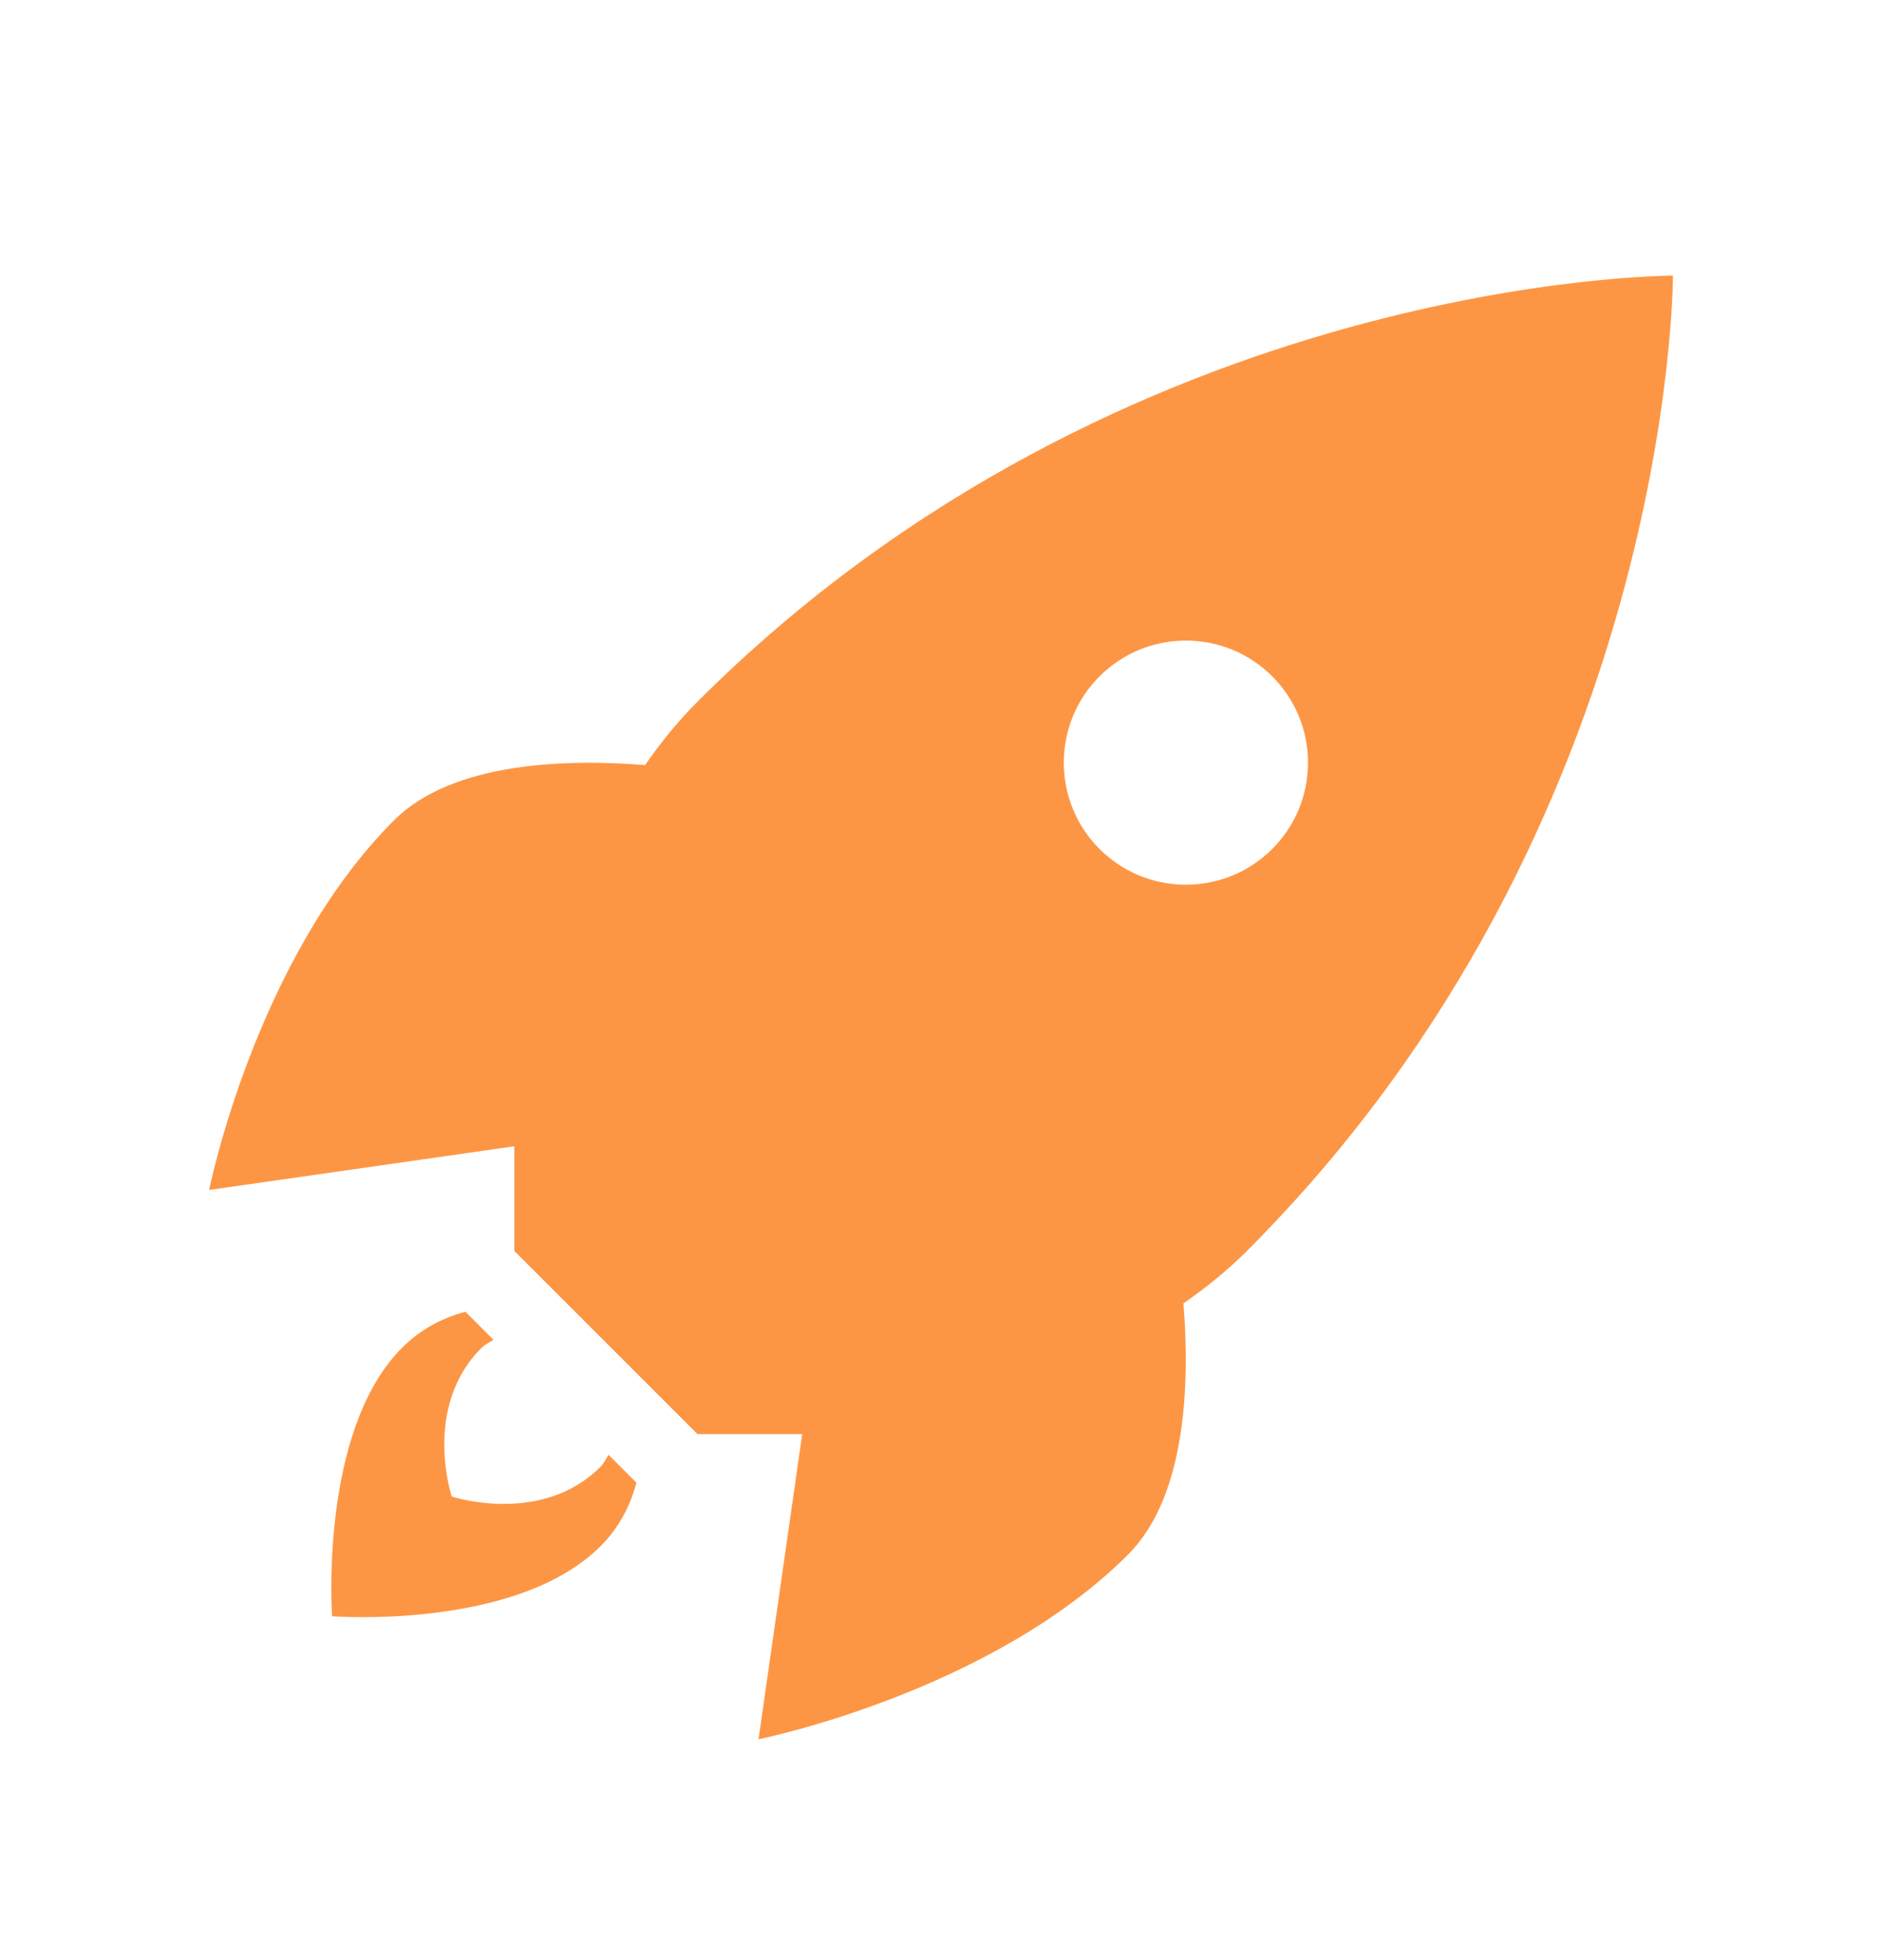 <svg width="24" height="25" viewBox="0 0 24 25" fill="none" xmlns="http://www.w3.org/2000/svg">
<path d="M21.334 3.516C21.334 3.516 14.344 3.5 8.895 8.949C8.643 9.2 8.424 9.474 8.226 9.758C7.26 9.681 5.781 9.706 5.024 10.463C3.257 12.23 2.667 15.177 2.667 15.177L6.559 14.62V15.955L8.895 18.291H10.23L9.673 22.183C9.673 22.183 12.62 21.593 14.387 19.826C15.144 19.069 15.169 17.59 15.092 16.624C15.376 16.426 15.649 16.207 15.901 15.955C21.35 10.506 21.334 3.516 21.334 3.516ZM15.123 8.17C15.983 8.17 16.68 8.867 16.68 9.727C16.68 10.588 15.983 11.284 15.123 11.284C14.262 11.284 13.566 10.588 13.566 9.727C13.566 8.867 14.262 8.17 15.123 8.17ZM5.936 16.731C5.64 16.808 5.36 16.957 5.129 17.188C4.065 18.252 4.235 20.614 4.235 20.614C4.235 20.614 6.581 20.797 7.659 19.72C7.89 19.489 8.038 19.207 8.116 18.911L7.761 18.555C7.726 18.605 7.704 18.663 7.659 18.707C6.9 19.466 5.761 19.087 5.761 19.087C5.761 19.087 5.381 17.949 6.141 17.19C6.186 17.145 6.242 17.124 6.292 17.088L5.936 16.731Z" fill="#FD9644"/>
</svg>
